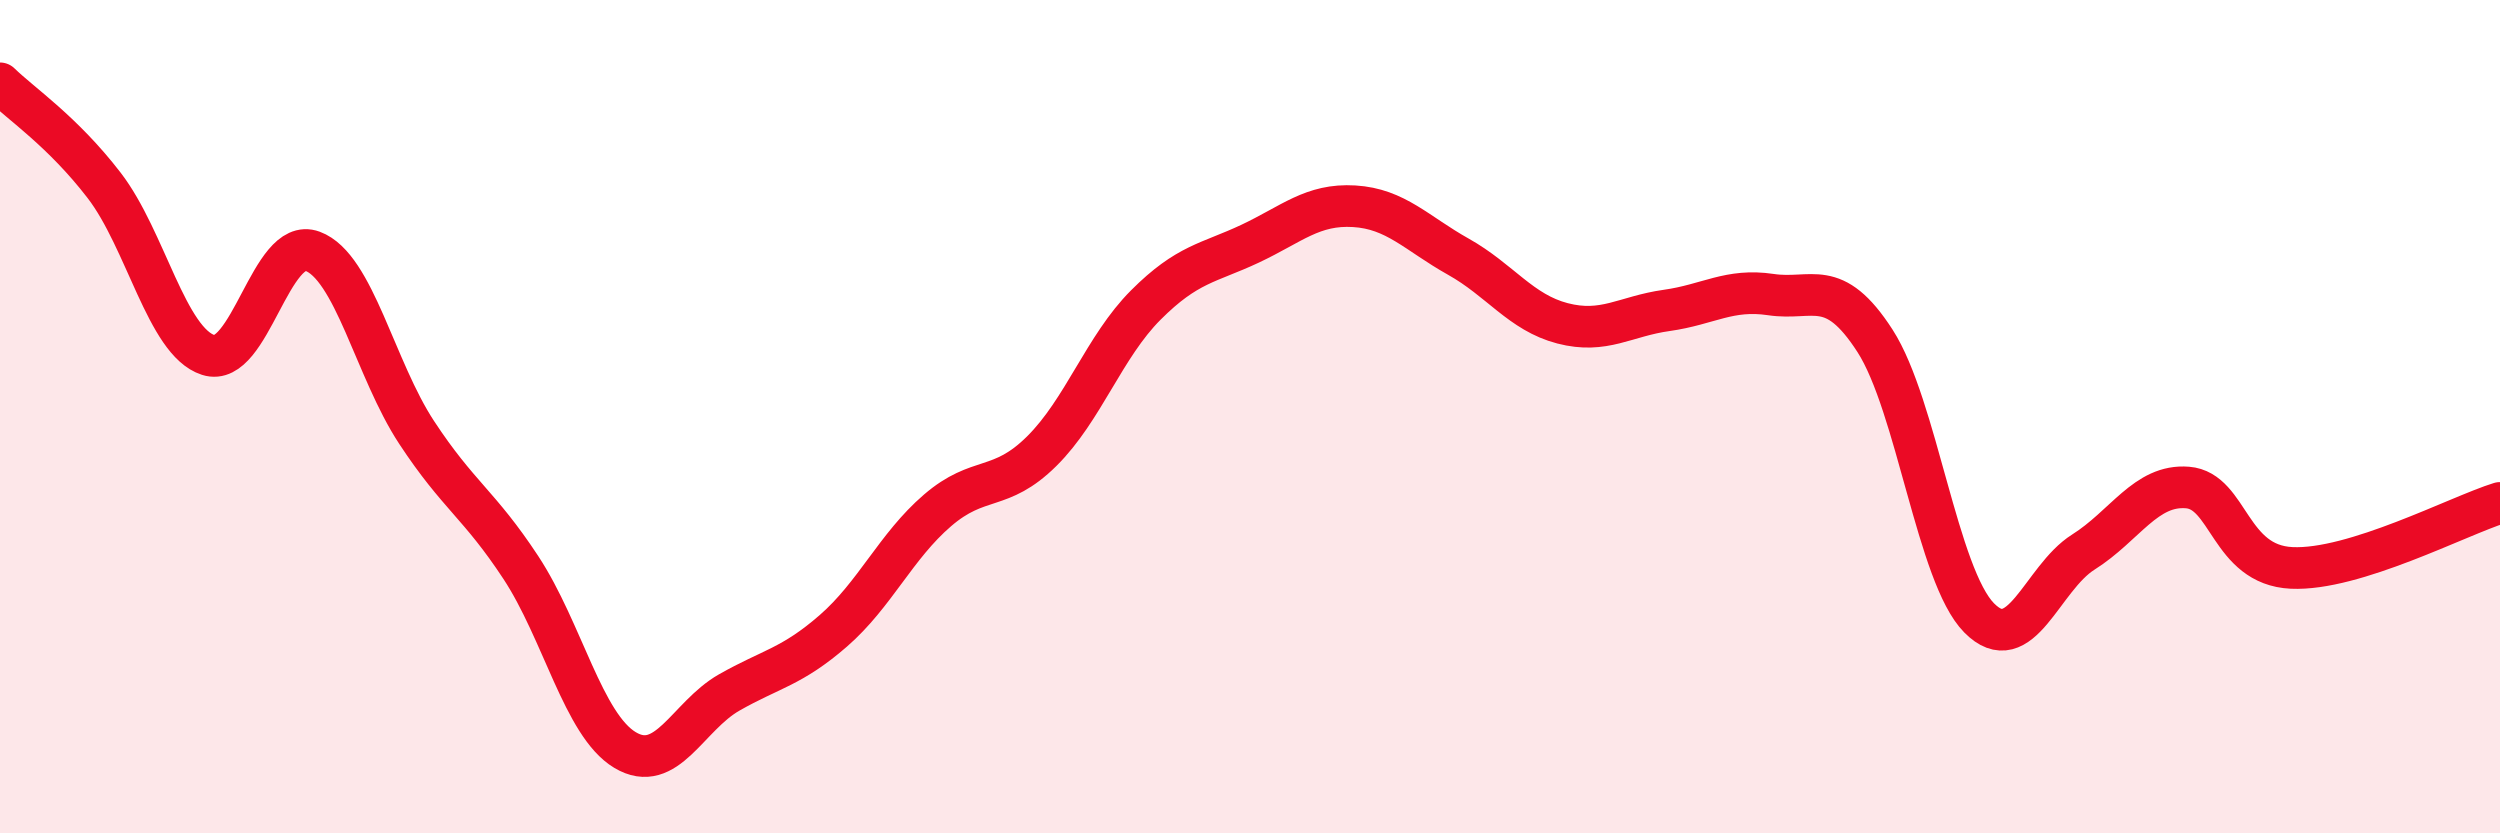 
    <svg width="60" height="20" viewBox="0 0 60 20" xmlns="http://www.w3.org/2000/svg">
      <path
        d="M 0,2 C 0.5,2.49 1.5,3.15 2.5,4.45 C 3.5,5.75 4,8.2 5,8.52 C 6,8.84 6.5,5.66 7.5,6.03 C 8.5,6.4 9,8.86 10,10.38 C 11,11.9 11.5,12.1 12.5,13.62 C 13.5,15.14 14,17.4 15,18 C 16,18.6 16.5,17.19 17.5,16.62 C 18.5,16.05 19,16.01 20,15.14 C 21,14.27 21.5,13.11 22.5,12.25 C 23.5,11.39 24,11.82 25,10.83 C 26,9.84 26.5,8.32 27.5,7.32 C 28.5,6.32 29,6.32 30,5.85 C 31,5.38 31.5,4.89 32.5,4.95 C 33.5,5.01 34,5.6 35,6.16 C 36,6.72 36.5,7.5 37.5,7.76 C 38.5,8.02 39,7.59 40,7.45 C 41,7.31 41.5,6.92 42.5,7.07 C 43.5,7.22 44,6.63 45,8.18 C 46,9.73 46.5,13.82 47.5,14.83 C 48.5,15.84 49,13.88 50,13.25 C 51,12.62 51.5,11.62 52.5,11.7 C 53.5,11.78 53.5,13.56 55,13.63 C 56.5,13.7 59,12.38 60,12.07L60 20L0 20Z"
        fill="#EB0A25"
        opacity="0.1"
        stroke-linecap="round"
        stroke-linejoin="round"
      />
      <path
        d="M 0,2 C 0.5,2.49 1.5,3.15 2.5,4.45 C 3.5,5.75 4,8.2 5,8.52 C 6,8.84 6.5,5.66 7.5,6.03 C 8.5,6.4 9,8.86 10,10.38 C 11,11.9 11.5,12.1 12.5,13.62 C 13.5,15.14 14,17.4 15,18 C 16,18.6 16.5,17.19 17.5,16.62 C 18.5,16.05 19,16.01 20,15.14 C 21,14.27 21.5,13.11 22.5,12.25 C 23.5,11.39 24,11.82 25,10.83 C 26,9.84 26.5,8.32 27.5,7.32 C 28.5,6.32 29,6.32 30,5.85 C 31,5.38 31.5,4.89 32.5,4.95 C 33.5,5.01 34,5.6 35,6.16 C 36,6.72 36.5,7.5 37.5,7.76 C 38.5,8.02 39,7.59 40,7.45 C 41,7.31 41.5,6.92 42.5,7.07 C 43.5,7.22 44,6.63 45,8.18 C 46,9.73 46.5,13.82 47.5,14.83 C 48.5,15.84 49,13.88 50,13.25 C 51,12.62 51.5,11.62 52.5,11.7 C 53.5,11.78 53.5,13.56 55,13.63 C 56.5,13.7 59,12.38 60,12.07"
        stroke="#EB0A25"
        stroke-width="1"
        fill="none"
        stroke-linecap="round"
        stroke-linejoin="round"
      />
    </svg>
  